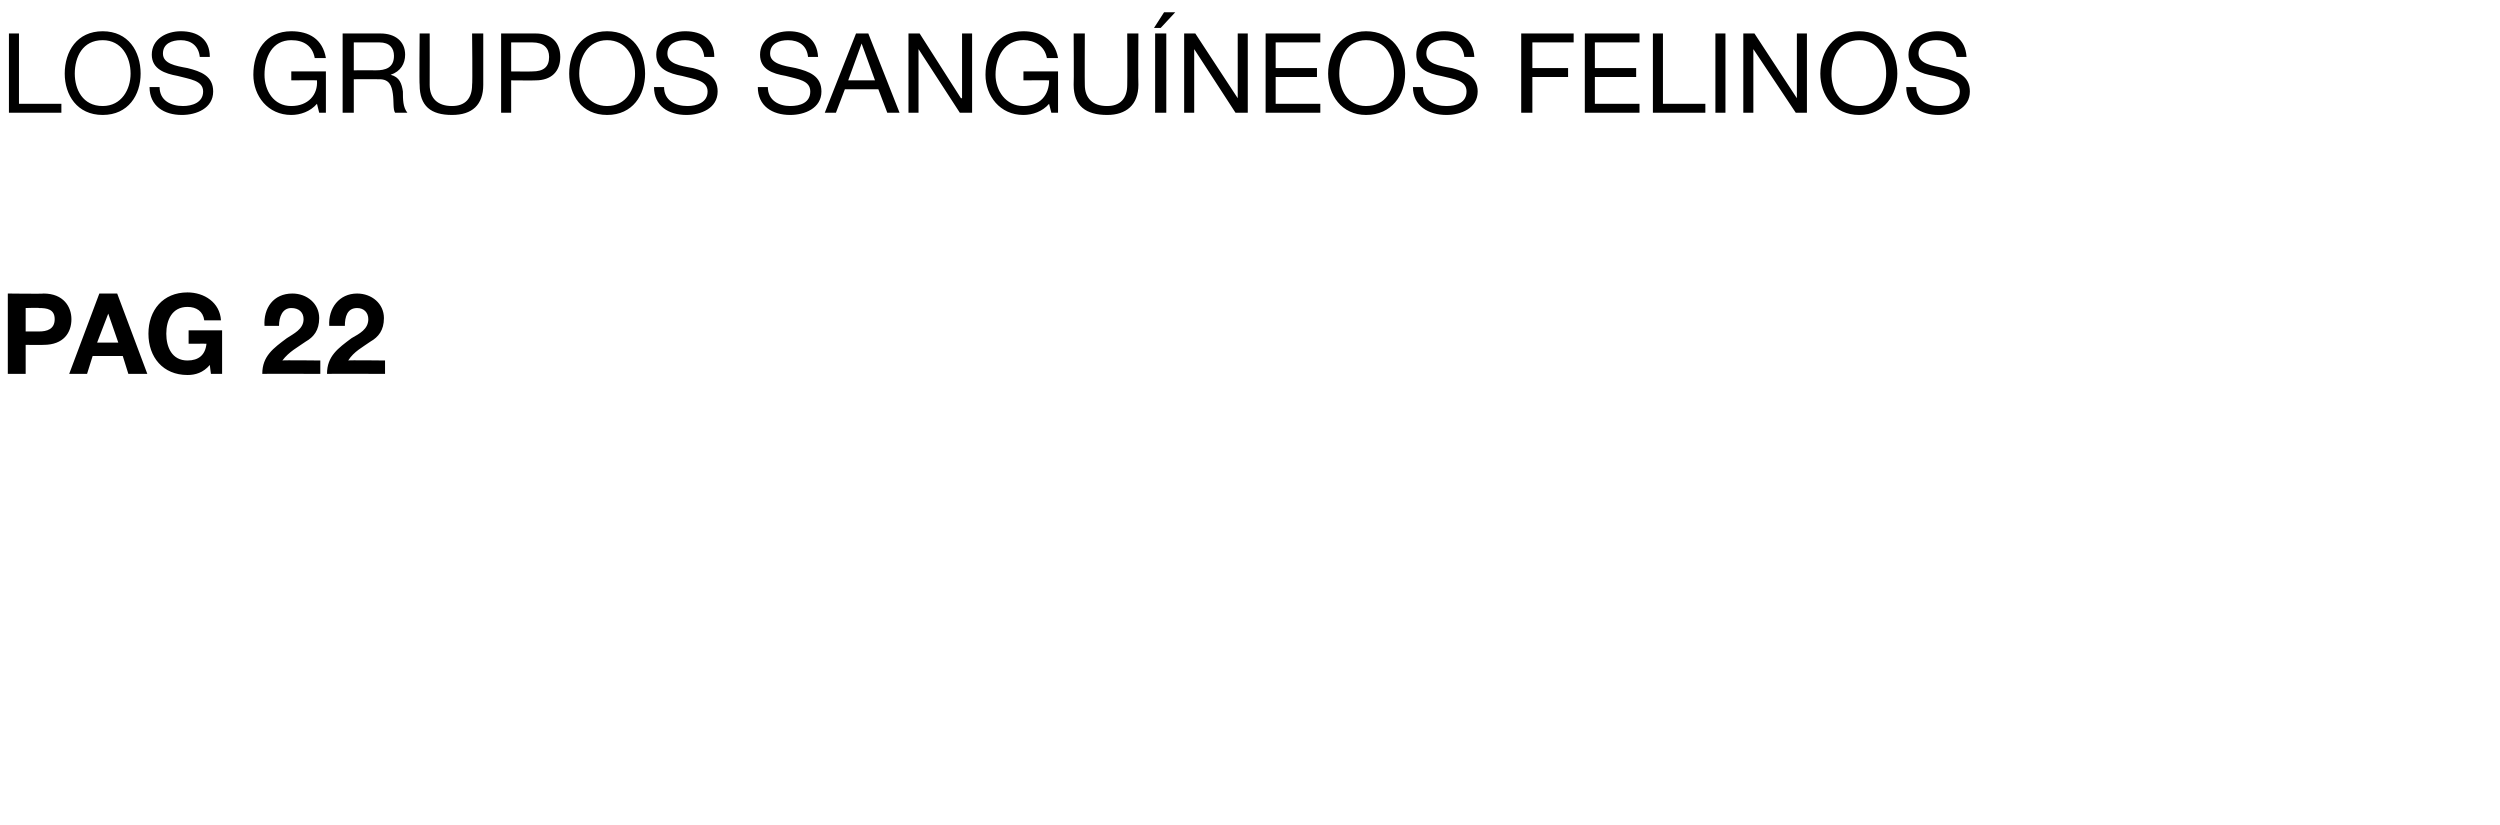 <?xml version="1.0" standalone="no"?><!DOCTYPE svg PUBLIC "-//W3C//DTD SVG 1.1//EN" "http://www.w3.org/Graphics/SVG/1.1/DTD/svg11.dtd"><svg xmlns="http://www.w3.org/2000/svg" version="1.1" width="224px" height="73.9px" viewBox="0 -3 224 73.9" style="top:-3px">  <desc>Los grupos sanguíneos felinos pag 22</desc>  <defs/>  <g id="Polygon135141">    <path d="M 0.7 23.3 C 0.7 23.3 3.91 23.34 3.9 23.3 C 5.7 23.3 6.4 24.5 6.4 25.6 C 6.4 26.8 5.7 27.9 3.9 27.9 C 3.91 27.92 2.3 27.9 2.3 27.9 L 2.3 30.5 L 0.7 30.5 L 0.7 23.3 Z M 2.3 26.7 C 2.3 26.7 3.48 26.7 3.5 26.7 C 4.2 26.7 4.9 26.5 4.9 25.6 C 4.9 24.7 4.2 24.6 3.5 24.6 C 3.48 24.56 2.3 24.6 2.3 24.6 L 2.3 26.7 Z M 8.9 23.3 L 10.5 23.3 L 13.2 30.5 L 11.5 30.5 L 11 28.9 L 8.3 28.9 L 7.8 30.5 L 6.2 30.5 L 8.9 23.3 Z M 8.7 27.7 L 10.6 27.7 L 9.7 25.1 L 9.7 25.1 L 8.7 27.7 Z M 18.8 29.7 C 18.2 30.4 17.5 30.6 16.8 30.6 C 14.6 30.6 13.3 29 13.3 26.9 C 13.3 24.8 14.6 23.2 16.8 23.2 C 18.3 23.2 19.7 24.1 19.8 25.7 C 19.8 25.7 18.3 25.7 18.3 25.7 C 18.2 24.9 17.6 24.5 16.8 24.5 C 15.4 24.5 14.9 25.7 14.9 26.9 C 14.9 28.1 15.4 29.3 16.8 29.3 C 17.8 29.3 18.4 28.8 18.5 27.8 C 18.53 27.79 16.9 27.8 16.9 27.8 L 16.9 26.6 L 19.9 26.6 L 19.9 30.5 L 18.9 30.5 C 18.9 30.5 18.79 29.67 18.8 29.7 Z M 23.7 26.2 C 23.6 24.6 24.5 23.3 26.2 23.3 C 27.5 23.3 28.6 24.2 28.6 25.5 C 28.6 26.6 28.1 27.2 27.4 27.6 C 26.7 28.1 25.9 28.5 25.3 29.3 C 25.34 29.26 28.7 29.3 28.7 29.3 L 28.7 30.5 C 28.7 30.5 23.52 30.48 23.5 30.5 C 23.5 28.9 24.5 28.2 25.7 27.3 C 26.3 26.9 27.2 26.5 27.2 25.6 C 27.2 25 26.8 24.6 26.1 24.6 C 25.3 24.6 25 25.4 25 26.2 C 25 26.2 23.7 26.2 23.7 26.2 Z M 29.5 26.2 C 29.4 24.6 30.4 23.3 32 23.3 C 33.3 23.3 34.4 24.2 34.4 25.5 C 34.4 26.6 33.9 27.2 33.2 27.6 C 32.5 28.1 31.7 28.5 31.2 29.3 C 31.17 29.26 34.5 29.3 34.5 29.3 L 34.5 30.5 C 34.5 30.5 29.34 30.48 29.3 30.5 C 29.3 28.9 30.3 28.2 31.5 27.3 C 32.2 26.9 33 26.5 33 25.6 C 33 25 32.6 24.6 32 24.6 C 31.1 24.6 30.9 25.4 30.9 26.2 C 30.9 26.2 29.5 26.2 29.5 26.2 Z " stroke="none" fill="#000"/>  </g>  <g id="Polygon135140">    <path d="M 0.8 0 L 1.7 0 L 1.7 6.3 L 5.5 6.3 L 5.5 7.1 L 0.8 7.1 L 0.8 0 Z M 9.2 -0.2 C 11.5 -0.2 12.6 1.6 12.6 3.6 C 12.6 5.5 11.5 7.3 9.2 7.3 C 6.9 7.3 5.8 5.5 5.8 3.6 C 5.8 1.6 6.9 -0.2 9.2 -0.2 Z M 9.2 6.5 C 10.9 6.5 11.7 5 11.7 3.6 C 11.7 2.1 10.9 0.6 9.2 0.6 C 7.4 0.6 6.7 2.1 6.7 3.6 C 6.7 5 7.4 6.5 9.2 6.5 Z M 17.9 2.1 C 17.8 1.1 17.1 0.6 16.2 0.6 C 15.4 0.6 14.6 0.9 14.6 1.8 C 14.6 2.7 15.7 2.9 16.8 3.1 C 18 3.4 19.1 3.8 19.1 5.2 C 19.1 6.7 17.6 7.3 16.3 7.3 C 14.7 7.3 13.4 6.5 13.4 4.8 C 13.4 4.8 14.3 4.8 14.3 4.8 C 14.3 6 15.3 6.5 16.4 6.5 C 17.2 6.5 18.2 6.2 18.2 5.2 C 18.2 4.2 17 4.1 15.9 3.8 C 14.8 3.6 13.6 3.2 13.6 1.9 C 13.6 0.5 14.9 -0.2 16.2 -0.2 C 17.7 -0.2 18.8 0.5 18.8 2.1 C 18.8 2.1 17.9 2.1 17.9 2.1 Z M 28.4 6.3 C 27.8 7 26.9 7.3 26.1 7.3 C 24 7.3 22.7 5.6 22.7 3.7 C 22.7 1.6 23.8 -0.2 26.1 -0.2 C 27.7 -0.2 28.9 0.5 29.2 2.2 C 29.2 2.2 28.2 2.2 28.2 2.2 C 28 1.1 27.2 0.6 26.1 0.6 C 24.4 0.6 23.7 2.1 23.7 3.7 C 23.7 5.1 24.5 6.5 26.1 6.5 C 27.6 6.5 28.5 5.5 28.4 4.2 C 28.39 4.18 26.1 4.2 26.1 4.2 L 26.1 3.4 L 29.2 3.4 L 29.2 7.1 L 28.6 7.1 C 28.6 7.1 28.39 6.25 28.4 6.3 Z M 33.7 3.3 C 34.5 3.3 35.3 3.1 35.3 2 C 35.3 1.3 34.9 0.8 34 0.8 C 34.04 0.8 31.7 0.8 31.7 0.8 L 31.7 3.3 C 31.7 3.3 33.66 3.29 33.7 3.3 Z M 30.7 0 C 30.7 0 34.09 0 34.1 0 C 35.4 0 36.3 0.7 36.3 1.9 C 36.3 2.7 35.9 3.4 35 3.7 C 35 3.7 35 3.7 35 3.7 C 35.8 3.9 36 4.5 36.1 5.2 C 36.1 5.9 36.1 6.6 36.5 7.1 C 36.5 7.1 35.4 7.1 35.4 7.1 C 35.2 6.8 35.3 6.1 35.2 5.4 C 35.1 4.7 34.9 4.1 34 4.1 C 34 4.09 31.7 4.1 31.7 4.1 L 31.7 7.1 L 30.7 7.1 L 30.7 0 Z M 43.3 4.6 C 43.3 6.4 42.3 7.3 40.5 7.3 C 38.6 7.3 37.6 6.5 37.6 4.6 C 37.56 4.56 37.6 0 37.6 0 L 38.5 0 C 38.5 0 38.51 4.56 38.5 4.6 C 38.5 5.8 39.2 6.5 40.5 6.5 C 41.7 6.5 42.3 5.8 42.3 4.6 C 42.35 4.56 42.3 0 42.3 0 L 43.3 0 C 43.3 0 43.3 4.56 43.3 4.6 Z M 44.9 0 C 44.9 0 47.99 0 48 0 C 49.4 0 50.2 0.8 50.2 2.1 C 50.2 3.4 49.4 4.2 48 4.2 C 47.99 4.22 45.8 4.2 45.8 4.2 L 45.8 7.1 L 44.9 7.1 L 44.9 0 Z M 45.8 3.4 C 45.8 3.4 47.67 3.42 47.7 3.4 C 48.7 3.4 49.2 3 49.2 2.1 C 49.2 1.3 48.7 0.8 47.7 0.8 C 47.67 0.8 45.8 0.8 45.8 0.8 L 45.8 3.4 Z M 54.4 -0.2 C 56.7 -0.2 57.8 1.6 57.8 3.6 C 57.8 5.5 56.7 7.3 54.4 7.3 C 52.1 7.3 51 5.5 51 3.6 C 51 1.6 52.1 -0.2 54.4 -0.2 Z M 54.4 6.5 C 56.1 6.5 56.9 5 56.9 3.6 C 56.9 2.1 56.1 0.6 54.4 0.6 C 52.7 0.6 51.9 2.1 51.9 3.6 C 51.9 5 52.7 6.5 54.4 6.5 Z M 63.1 2.1 C 63 1.1 62.3 0.6 61.4 0.6 C 60.6 0.6 59.8 0.9 59.8 1.8 C 59.8 2.7 60.9 2.9 62.1 3.1 C 63.2 3.4 64.3 3.8 64.3 5.2 C 64.3 6.7 62.8 7.3 61.5 7.3 C 59.9 7.3 58.6 6.5 58.6 4.8 C 58.6 4.8 59.5 4.8 59.5 4.8 C 59.5 6 60.5 6.5 61.6 6.5 C 62.4 6.5 63.4 6.2 63.4 5.2 C 63.4 4.2 62.2 4.1 61.1 3.8 C 60 3.6 58.8 3.2 58.8 1.9 C 58.8 0.5 60.1 -0.2 61.4 -0.2 C 62.9 -0.2 64 0.5 64 2.1 C 64 2.1 63.1 2.1 63.1 2.1 Z M 72.4 2.1 C 72.3 1.1 71.6 0.6 70.6 0.6 C 69.8 0.6 69 0.9 69 1.8 C 69 2.7 70.2 2.9 71.3 3.1 C 72.5 3.4 73.6 3.8 73.6 5.2 C 73.6 6.7 72.1 7.3 70.8 7.3 C 69.2 7.3 67.9 6.5 67.9 4.8 C 67.9 4.8 68.8 4.8 68.8 4.8 C 68.8 6 69.8 6.5 70.8 6.5 C 71.7 6.5 72.6 6.2 72.6 5.2 C 72.6 4.2 71.5 4.1 70.4 3.8 C 69.2 3.6 68.1 3.2 68.1 1.9 C 68.1 0.5 69.4 -0.2 70.7 -0.2 C 72.1 -0.2 73.2 0.5 73.3 2.1 C 73.3 2.1 72.4 2.1 72.4 2.1 Z M 76.7 0 L 77.8 0 L 80.6 7.1 L 79.5 7.1 L 78.7 5 L 75.7 5 L 74.9 7.1 L 73.9 7.1 L 76.7 0 Z M 76 4.2 L 78.4 4.2 L 77.2 0.9 L 77.2 0.9 L 76 4.2 Z M 81.4 0 L 82.4 0 L 86.1 5.8 L 86.2 5.8 L 86.2 0 L 87.1 0 L 87.1 7.1 L 86 7.1 L 82.3 1.4 L 82.3 1.4 L 82.3 7.1 L 81.4 7.1 L 81.4 0 Z M 94 6.3 C 93.4 7 92.5 7.3 91.7 7.3 C 89.6 7.3 88.3 5.6 88.3 3.7 C 88.3 1.6 89.4 -0.2 91.7 -0.2 C 93.2 -0.2 94.5 0.5 94.8 2.2 C 94.8 2.2 93.8 2.2 93.8 2.2 C 93.6 1.1 92.7 0.6 91.7 0.6 C 90 0.6 89.2 2.1 89.2 3.7 C 89.2 5.1 90.1 6.5 91.7 6.5 C 93.2 6.5 94 5.5 94 4.2 C 93.98 4.18 91.7 4.2 91.7 4.2 L 91.7 3.4 L 94.8 3.4 L 94.8 7.1 L 94.2 7.1 C 94.2 7.1 93.98 6.25 94 6.3 Z M 102 4.6 C 102 6.4 100.9 7.3 99.2 7.3 C 97.3 7.3 96.2 6.5 96.2 4.6 C 96.23 4.56 96.2 0 96.2 0 L 97.2 0 C 97.2 0 97.18 4.56 97.2 4.6 C 97.2 5.8 97.9 6.5 99.2 6.5 C 100.4 6.5 101 5.8 101 4.6 C 101.02 4.56 101 0 101 0 L 102 0 C 102 0 101.97 4.56 102 4.6 Z M 103.5 0 L 104.5 0 L 104.5 7.1 L 103.5 7.1 L 103.5 0 Z M 104.3 -1.9 L 105.3 -1.9 L 104 -0.5 L 103.4 -0.5 L 104.3 -1.9 Z M 106.1 0 L 107.1 0 L 110.9 5.8 L 110.9 5.8 L 110.9 0 L 111.8 0 L 111.8 7.1 L 110.7 7.1 L 107 1.4 L 107 1.4 L 107 7.1 L 106.1 7.1 L 106.1 0 Z M 113.4 0 L 118.3 0 L 118.3 0.8 L 114.3 0.8 L 114.3 3.1 L 118 3.1 L 118 3.9 L 114.3 3.9 L 114.3 6.3 L 118.3 6.3 L 118.3 7.1 L 113.4 7.1 L 113.4 0 Z M 122.4 -0.2 C 124.7 -0.2 125.9 1.6 125.9 3.6 C 125.9 5.5 124.7 7.3 122.4 7.3 C 120.2 7.3 119 5.5 119 3.6 C 119 1.6 120.2 -0.2 122.4 -0.2 Z M 122.4 6.5 C 124.2 6.5 124.9 5 124.9 3.6 C 124.9 2.1 124.2 0.6 122.4 0.6 C 120.7 0.6 120 2.1 120 3.6 C 120 5 120.7 6.5 122.4 6.5 Z M 131.2 2.1 C 131.1 1.1 130.4 0.6 129.4 0.6 C 128.6 0.6 127.8 0.9 127.8 1.8 C 127.8 2.7 128.9 2.9 130.1 3.1 C 131.2 3.4 132.4 3.8 132.4 5.2 C 132.4 6.7 130.9 7.3 129.6 7.3 C 128 7.3 126.6 6.5 126.6 4.8 C 126.6 4.8 127.5 4.8 127.5 4.8 C 127.5 6 128.5 6.5 129.6 6.5 C 130.5 6.5 131.4 6.2 131.4 5.2 C 131.4 4.2 130.3 4.1 129.1 3.8 C 128 3.6 126.9 3.2 126.9 1.9 C 126.9 0.5 128.1 -0.2 129.4 -0.2 C 130.9 -0.2 132 0.5 132.1 2.1 C 132.1 2.1 131.2 2.1 131.2 2.1 Z M 136.3 0 L 141 0 L 141 0.8 L 137.3 0.8 L 137.3 3.1 L 140.5 3.1 L 140.5 3.9 L 137.3 3.9 L 137.3 7.1 L 136.3 7.1 L 136.3 0 Z M 142 0 L 146.9 0 L 146.9 0.8 L 142.9 0.8 L 142.9 3.1 L 146.6 3.1 L 146.6 3.9 L 142.9 3.9 L 142.9 6.3 L 146.9 6.3 L 146.9 7.1 L 142 7.1 L 142 0 Z M 148.1 0 L 149 0 L 149 6.3 L 152.8 6.3 L 152.8 7.1 L 148.1 7.1 L 148.1 0 Z M 153.7 0 L 154.6 0 L 154.6 7.1 L 153.7 7.1 L 153.7 0 Z M 156.2 0 L 157.2 0 L 161 5.8 L 161 5.8 L 161 0 L 161.9 0 L 161.9 7.1 L 160.9 7.1 L 157.1 1.4 L 157.1 1.4 L 157.1 7.1 L 156.2 7.1 L 156.2 0 Z M 166.6 -0.2 C 168.8 -0.2 170 1.6 170 3.6 C 170 5.5 168.8 7.3 166.6 7.3 C 164.3 7.3 163.1 5.5 163.1 3.6 C 163.1 1.6 164.3 -0.2 166.6 -0.2 Z M 166.6 6.5 C 168.3 6.5 169 5 169 3.6 C 169 2.1 168.3 0.6 166.6 0.6 C 164.8 0.6 164.1 2.1 164.1 3.6 C 164.1 5 164.8 6.5 166.6 6.5 Z M 175.3 2.1 C 175.2 1.1 174.5 0.6 173.5 0.6 C 172.7 0.6 171.9 0.9 171.9 1.8 C 171.9 2.7 173.1 2.9 174.2 3.1 C 175.4 3.4 176.5 3.8 176.5 5.2 C 176.5 6.7 175 7.3 173.7 7.3 C 172.1 7.3 170.8 6.5 170.8 4.8 C 170.8 4.8 171.7 4.8 171.7 4.8 C 171.7 6 172.7 6.5 173.7 6.5 C 174.6 6.5 175.6 6.2 175.6 5.2 C 175.6 4.2 174.4 4.1 173.3 3.8 C 172.1 3.6 171 3.2 171 1.9 C 171 0.5 172.3 -0.2 173.6 -0.2 C 175 -0.2 176.1 0.5 176.2 2.1 C 176.2 2.1 175.3 2.1 175.3 2.1 Z " stroke="none" fill="#000"/>  </g></svg>